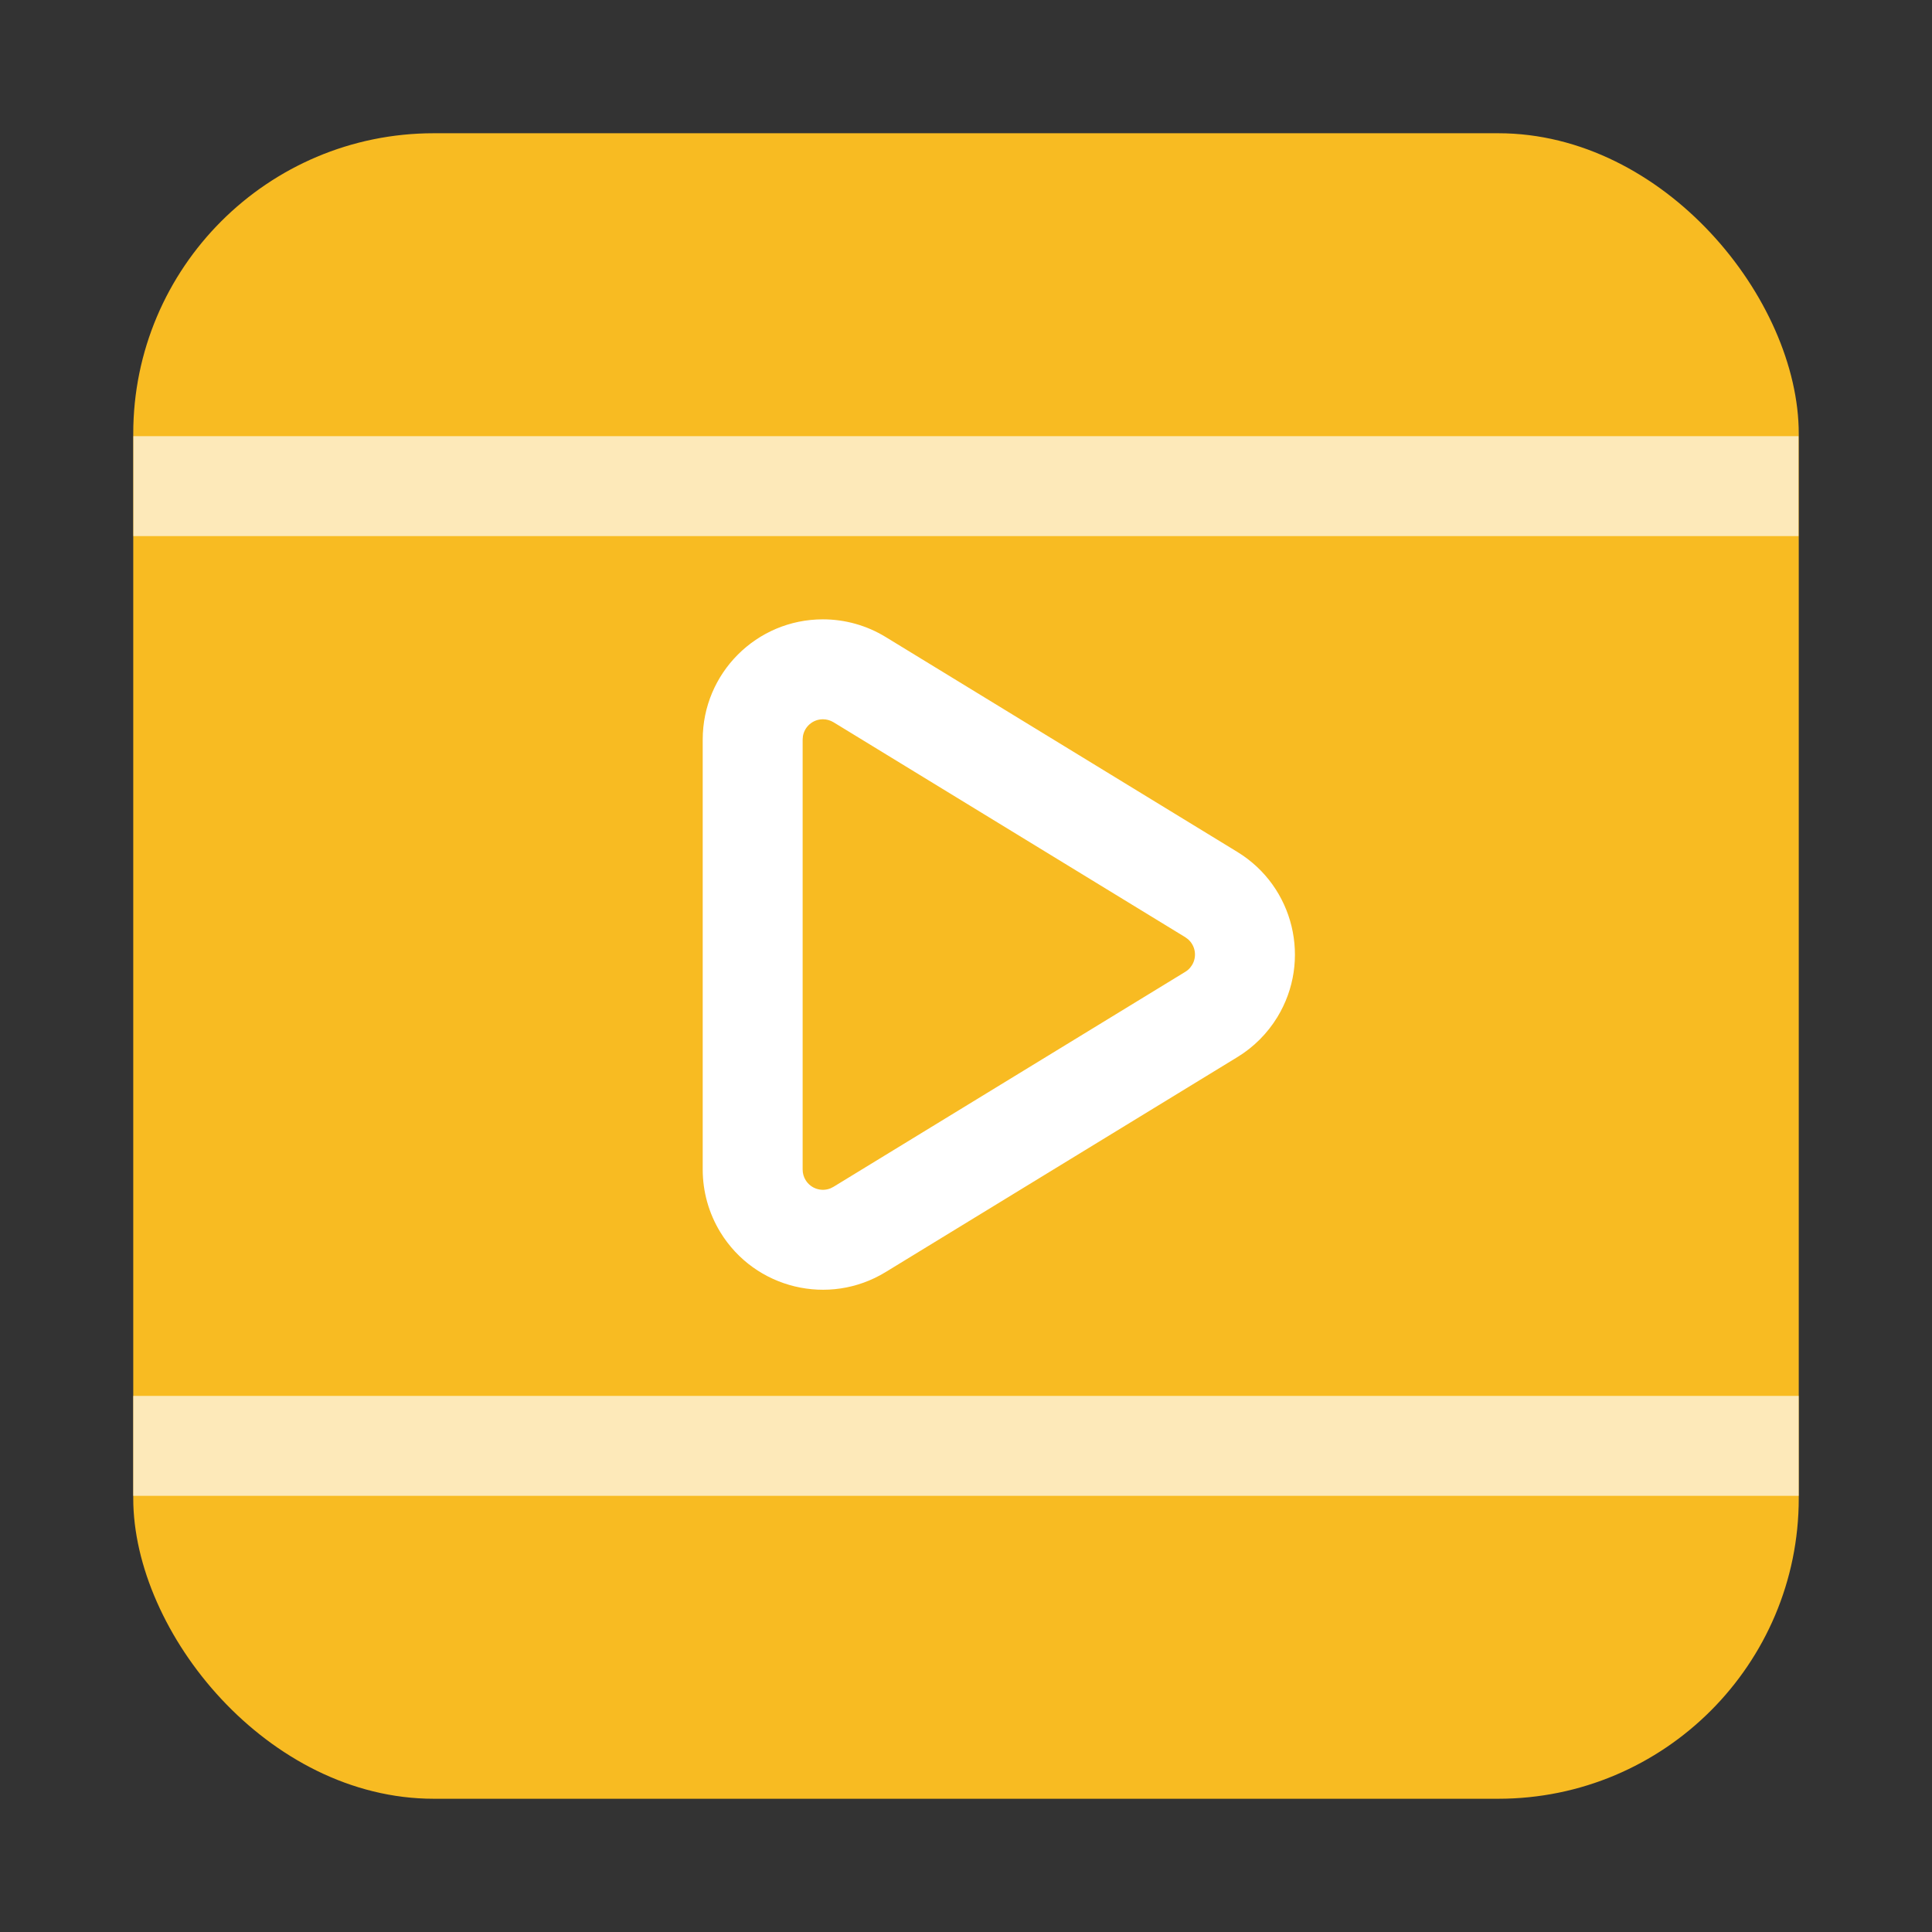 <?xml version="1.0" encoding="UTF-8"?>
<svg width="58px" height="58px" viewBox="0 0 58 58" version="1.1" xmlns="http://www.w3.org/2000/svg" xmlns:xlink="http://www.w3.org/1999/xlink">
    <rect x="0" y="0" width="58" height="58" fill="#333333" stroke="none"/>
    <title>媒体传播</title>
    <g id="页面-1" stroke="none" stroke-width="1" fill="none" fill-rule="evenodd">
        <g id="品牌营销" transform="translate(-471, -1272)">
            <g id="媒体传播" transform="translate(471, 1272)">
                <g id="编组-37"></g>
                <rect id="矩形" fill="#D8D8D8" opacity="0" x="0" y="0" width="58" height="58"></rect>
                <rect id="矩形" fill="#F8BB22" x="4" y="4" width="50" height="50" rx="9.022"></rect>
                <polygon id="直线" fill-opacity="0.68" fill="#FFFFFF" fill-rule="nonzero" points="53.992 13.094 53.992 16.094 4.004 16.094 4.004 13.094"></polygon>
                <polygon id="直线" fill-opacity="0.68" fill="#FFFFFF" fill-rule="nonzero" points="53.998 41.906 53.998 44.906 4 44.906 4 41.906"></polygon>
                <path d="M31.867,20.296 C32.355,20.595 32.766,21.005 33.064,21.494 L39.518,32.055 C40.558,33.755 40.021,35.977 38.321,37.016 C37.754,37.362 37.103,37.545 36.439,37.545 L23.531,37.545 C21.538,37.545 19.922,35.93 19.922,33.937 C19.922,33.273 20.105,32.621 20.451,32.055 L26.905,21.494 C27.945,19.793 30.166,19.257 31.867,20.296 Z M30.302,22.856 C30.044,22.698 29.715,22.756 29.524,22.978 L29.465,23.058 L23.011,33.619 C22.953,33.715 22.922,33.825 22.922,33.937 C22.922,34.239 23.143,34.49 23.432,34.537 L23.531,34.545 L36.439,34.545 C36.551,34.545 36.661,34.515 36.756,34.456 C37.015,34.298 37.114,33.979 37.003,33.707 L36.958,33.619 L30.504,23.058 C30.471,23.003 30.429,22.954 30.38,22.912 L30.302,22.856 Z" id="三角形" fill="#FFFFFF" fill-rule="nonzero" transform="translate(29.985, 28.656) rotate(-270) translate(-29.985, -28.656) "></path>
            </g>
        </g>
    </g>
</svg>